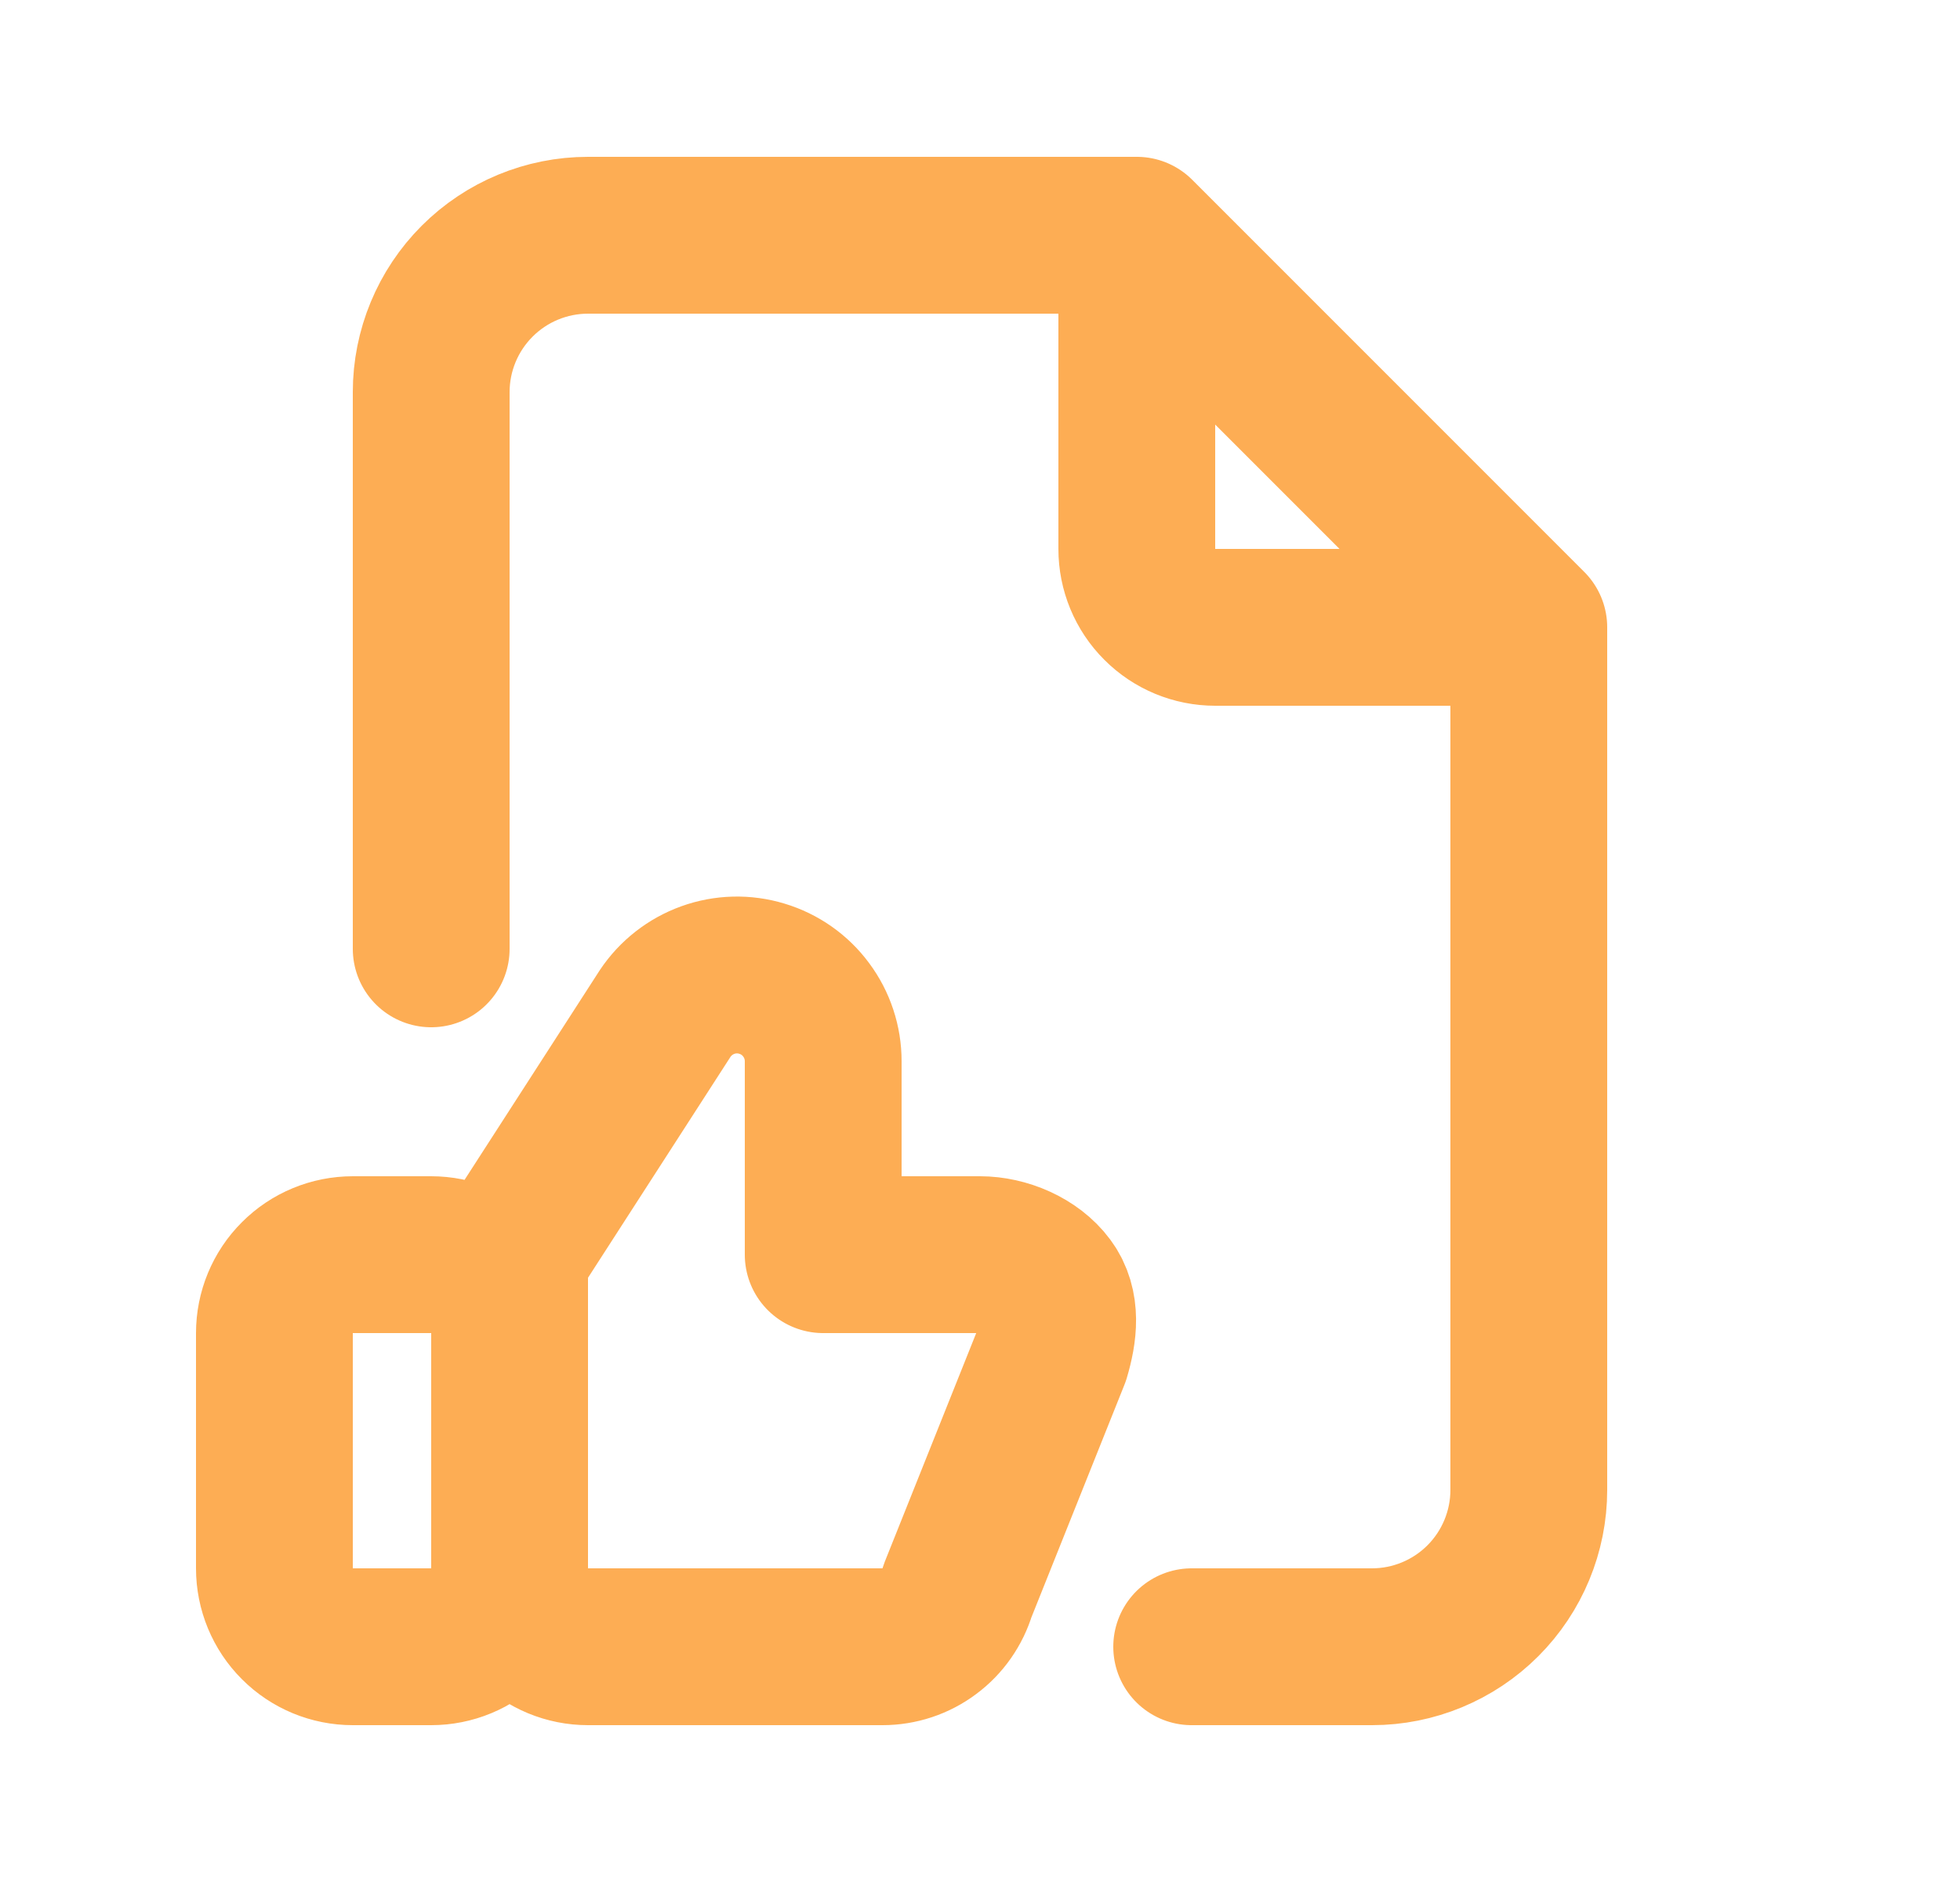 <svg width="25" height="24" viewBox="0 0 25 24" fill="none" xmlns="http://www.w3.org/2000/svg">
<path d="M6.5 20V17C6.5 16.735 6.395 16.48 6.207 16.293C6.02 16.105 5.765 16 5.5 16H4.5C4.235 16 3.98 16.105 3.793 16.293C3.605 16.48 3.5 16.735 3.5 17V20C3.5 20.265 3.605 20.52 3.793 20.707C3.98 20.895 4.235 21 4.5 21H5.5C5.765 21 6.02 20.895 6.207 20.707C6.395 20.52 6.5 20.265 6.5 20ZM6.5 20C6.5 20.265 6.605 20.52 6.793 20.707C6.98 20.895 7.235 21 7.5 21H11.256C11.471 21 11.681 20.931 11.853 20.802C12.026 20.674 12.152 20.493 12.214 20.287L13.414 17.287C13.504 16.984 13.547 16.657 13.358 16.403C13.17 16.149 12.816 16 12.5 16H10.5V13.533C10.5 13.297 10.424 13.067 10.283 12.878C10.143 12.688 9.945 12.549 9.719 12.481C9.493 12.412 9.251 12.418 9.029 12.498C8.807 12.578 8.616 12.727 8.485 12.923L6.5 16V20ZM14.5 3V7C14.5 7.265 14.605 7.52 14.793 7.707C14.98 7.895 15.235 8 15.5 8H19.5M14.5 3H7.5C6.97 3 6.461 3.211 6.086 3.586C5.711 3.961 5.5 4.47 5.5 5V12.1M14.5 3L19.5 8M19.5 8V19C19.5 19.53 19.289 20.039 18.914 20.414C18.539 20.789 18.03 21 17.5 21H15.2" stroke="#FDAD54" stroke-width="2" stroke-linecap="round" stroke-linejoin="round"/>
</svg>
